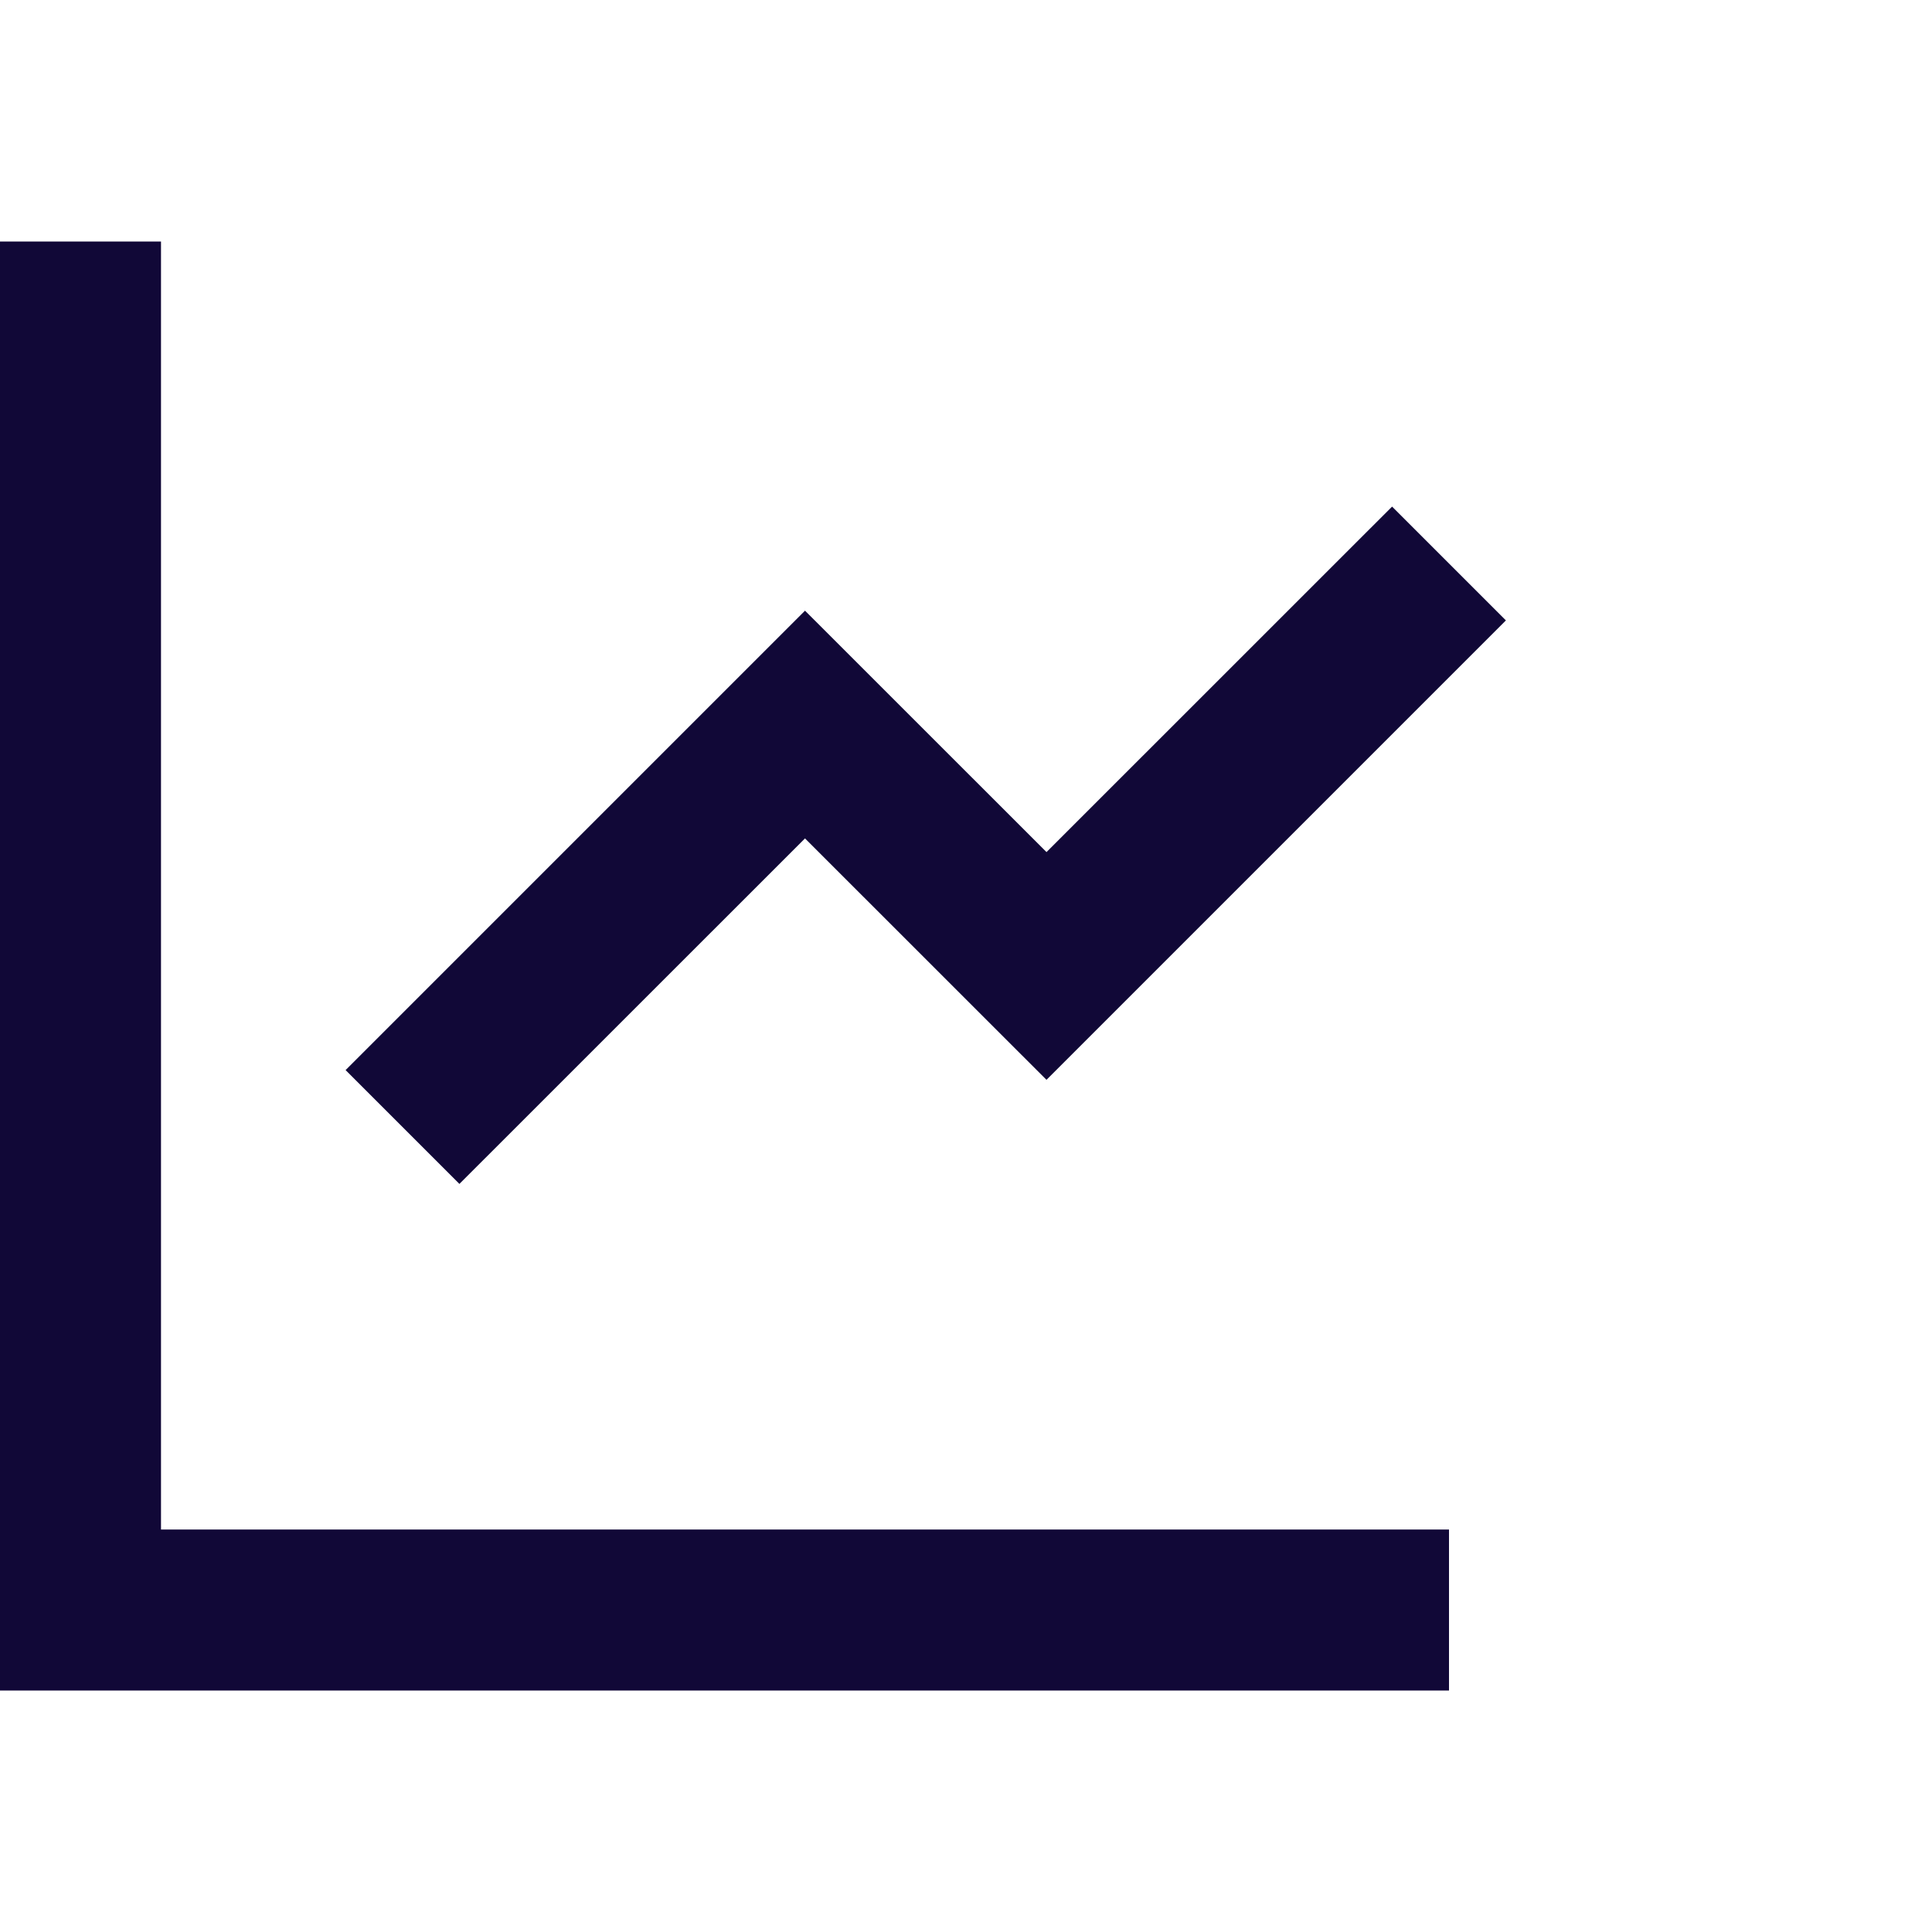 <svg width="24" height="24" viewBox="0 0 24 24" fill="none" xmlns="http://www.w3.org/2000/svg">
<g id="Business / line-chart-line" clip-path="url(#clip0_11358_17874)">
<g id="Group">
<path id="Vector" d="M2 3V19H18V21H0V3H2ZM17.293 6.293L18.707 7.707L13 13.414L10 10.415L5.707 14.707L4.293 13.293L10 7.586L13 10.585L17.293 6.293Z" fill="#110837"/>
</g>
</g>
<defs>
<clipPath id="clip0_11358_17874">
<rect width="24" height="24" fill="white"/>
</clipPath>
</defs>
</svg>
